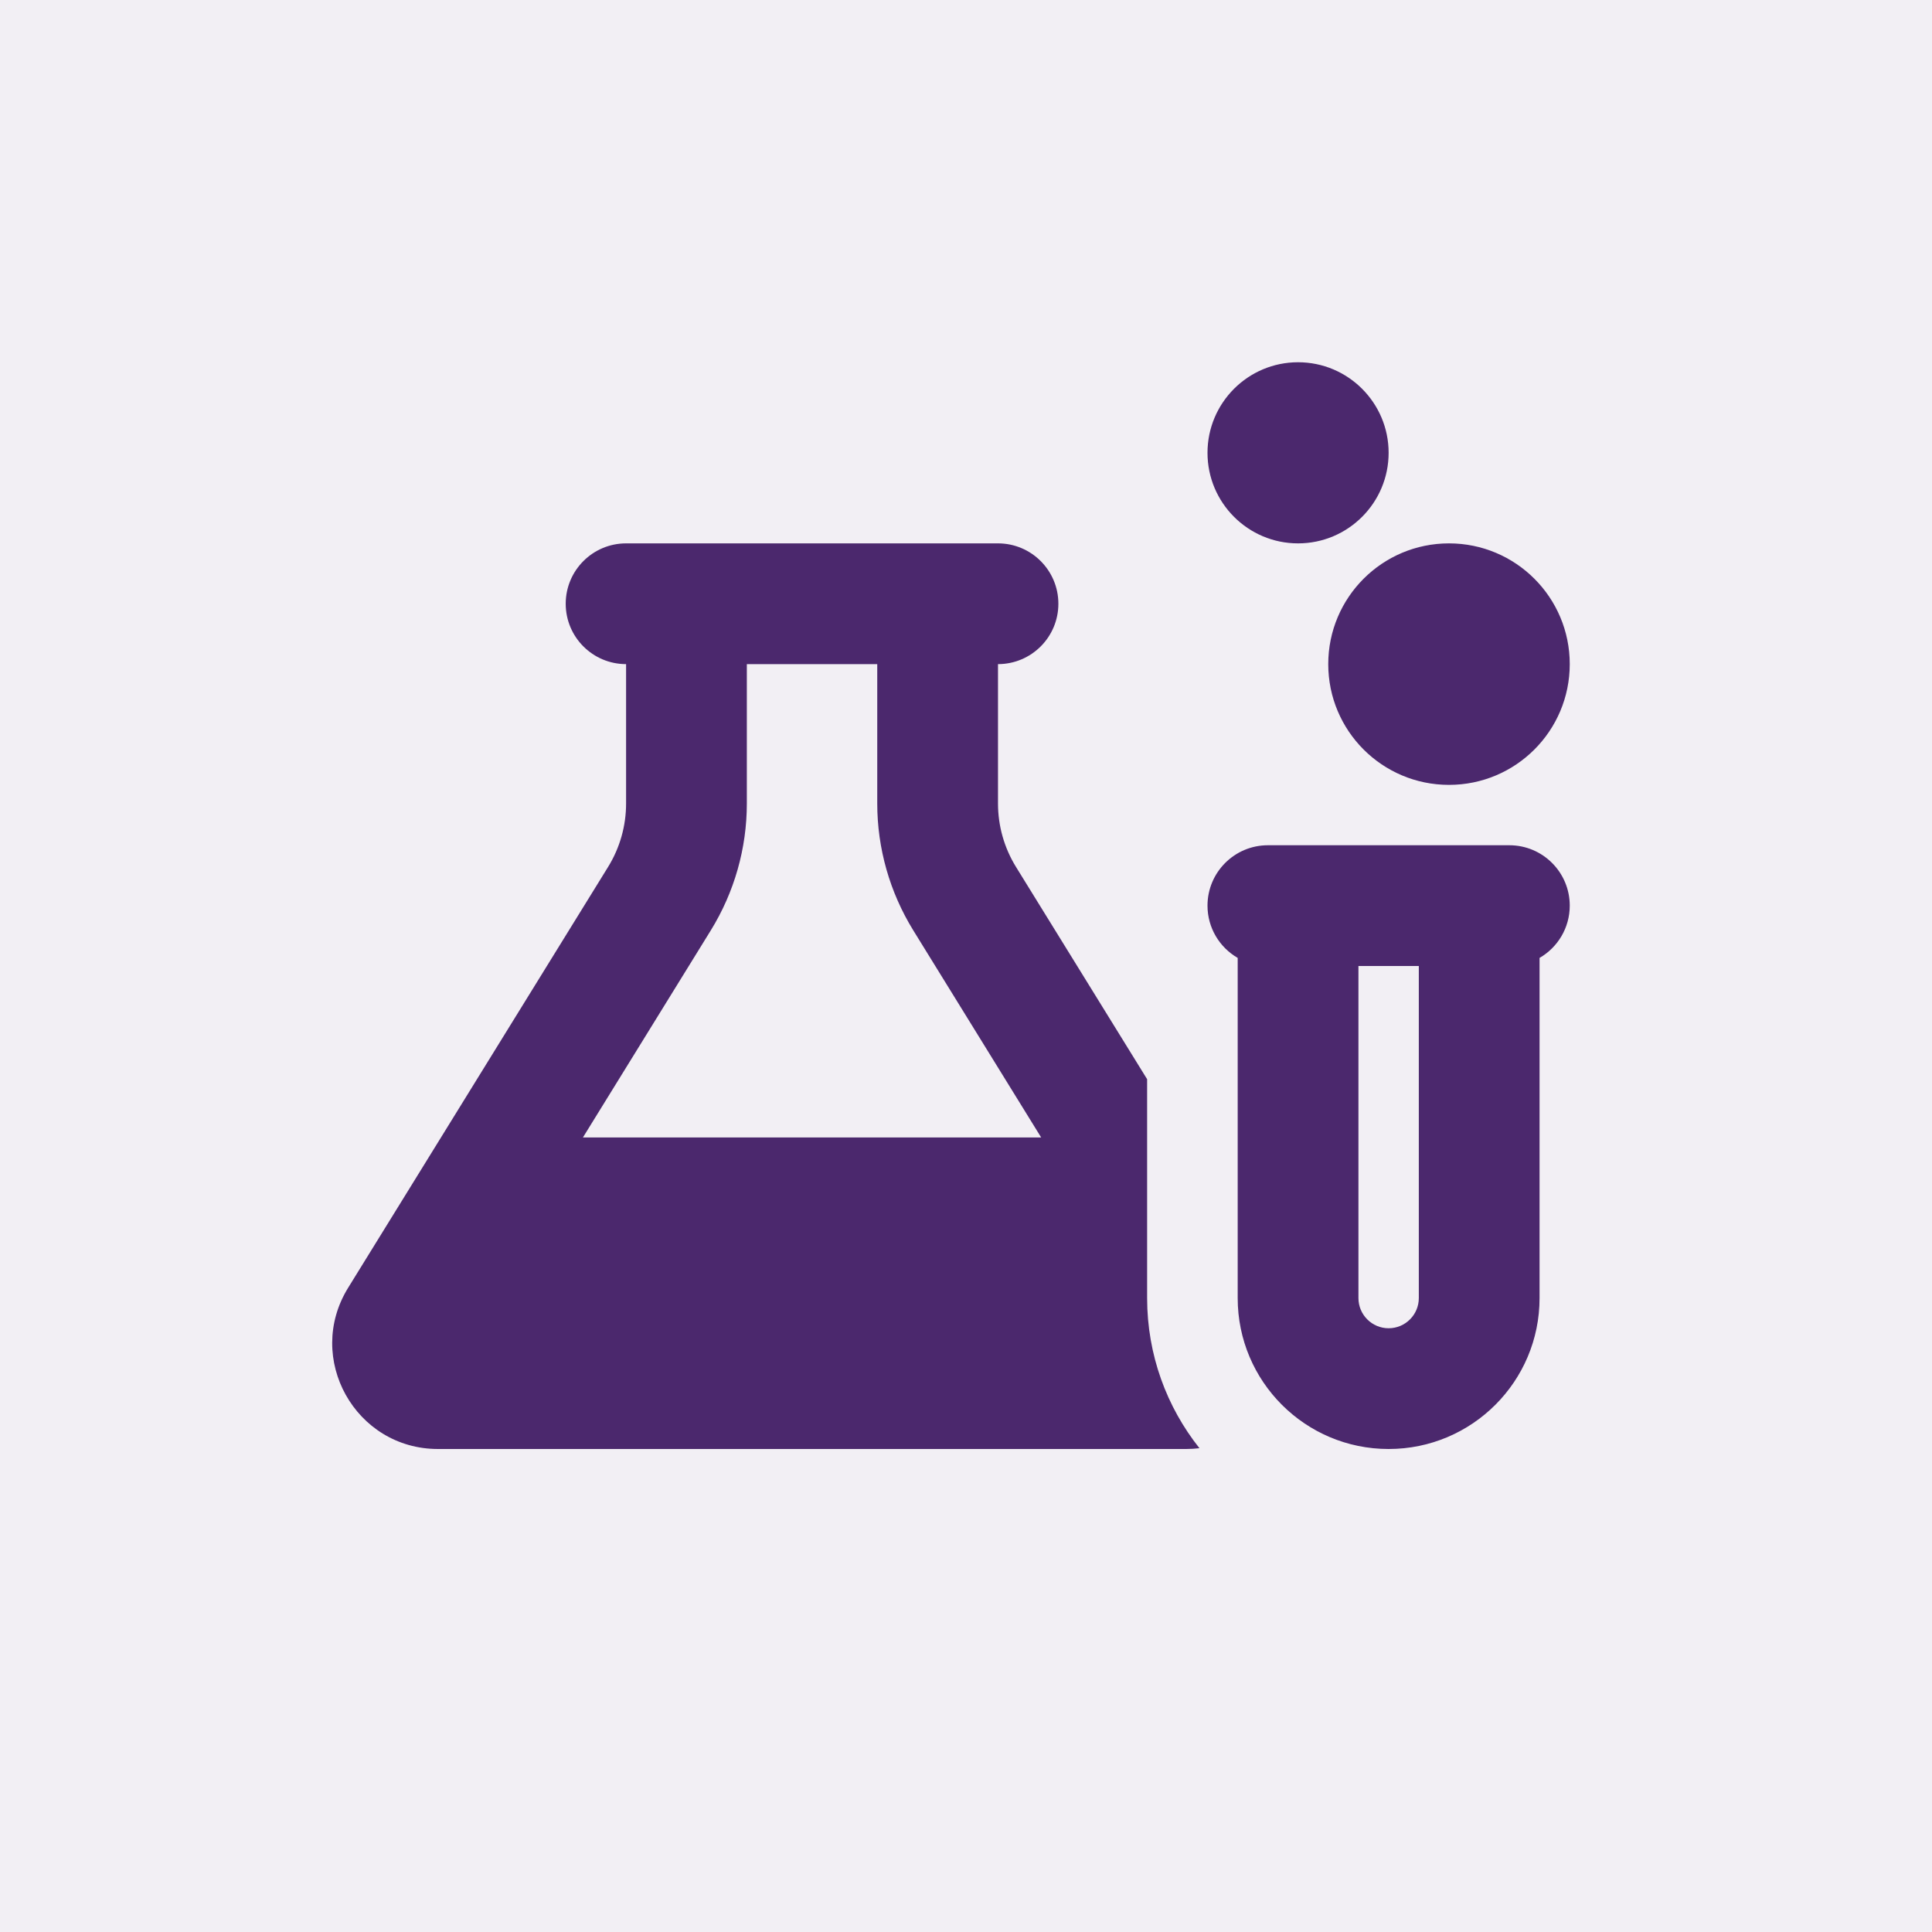 <svg width="32" height="32" viewBox="0 0 32 32" fill="none" xmlns="http://www.w3.org/2000/svg">
<rect width="32" height="32" fill="#F2EFF4"/>
<path fill-rule="evenodd" clip-rule="evenodd" d="M23 7.5C23 8.328 22.328 9 21.5 9C20.672 9 20 8.328 20 7.5C20 6.672 20.672 6 21.5 6C22.328 6 23 6.672 23 7.5ZM10.37 11V13.308C10.37 13.68 10.267 14.043 10.072 14.359L5.766 21.33C5.046 22.496 5.884 24 7.255 24H19.645C19.721 24 19.795 23.995 19.867 23.987C19.324 23.304 19 22.44 19 21.5V17.875L16.828 14.359C16.633 14.043 16.53 13.68 16.53 13.308V11H16.53C17.082 11 17.53 10.552 17.53 10C17.53 9.448 17.082 9 16.53 9H15.53H11.37H10.37C9.818 9 9.37 9.448 9.37 10C9.37 10.552 9.818 11 10.37 11ZM12.37 11H14.53V13.308C14.53 14.051 14.737 14.778 15.127 15.41L17.245 18.84H9.655L11.773 15.41C12.163 14.778 12.37 14.051 12.37 13.308V11ZM20.5 21.5V15.866C20.201 15.693 20 15.37 20 15C20 14.448 20.448 14 21 14H21.5H24.5H25C25.552 14 26 14.448 26 15C26 15.37 25.799 15.693 25.5 15.866V21.5C25.5 22.881 24.381 24 23 24C21.619 24 20.5 22.881 20.5 21.5ZM22.5 16V21.5C22.5 21.776 22.724 22 23 22C23.276 22 23.5 21.776 23.5 21.5V16H22.5ZM24 13C25.105 13 26 12.105 26 11C26 9.895 25.105 9 24 9C22.895 9 22 9.895 22 11C22 12.105 22.895 13 24 13Z" fill="#4B286D"/>
</svg>
